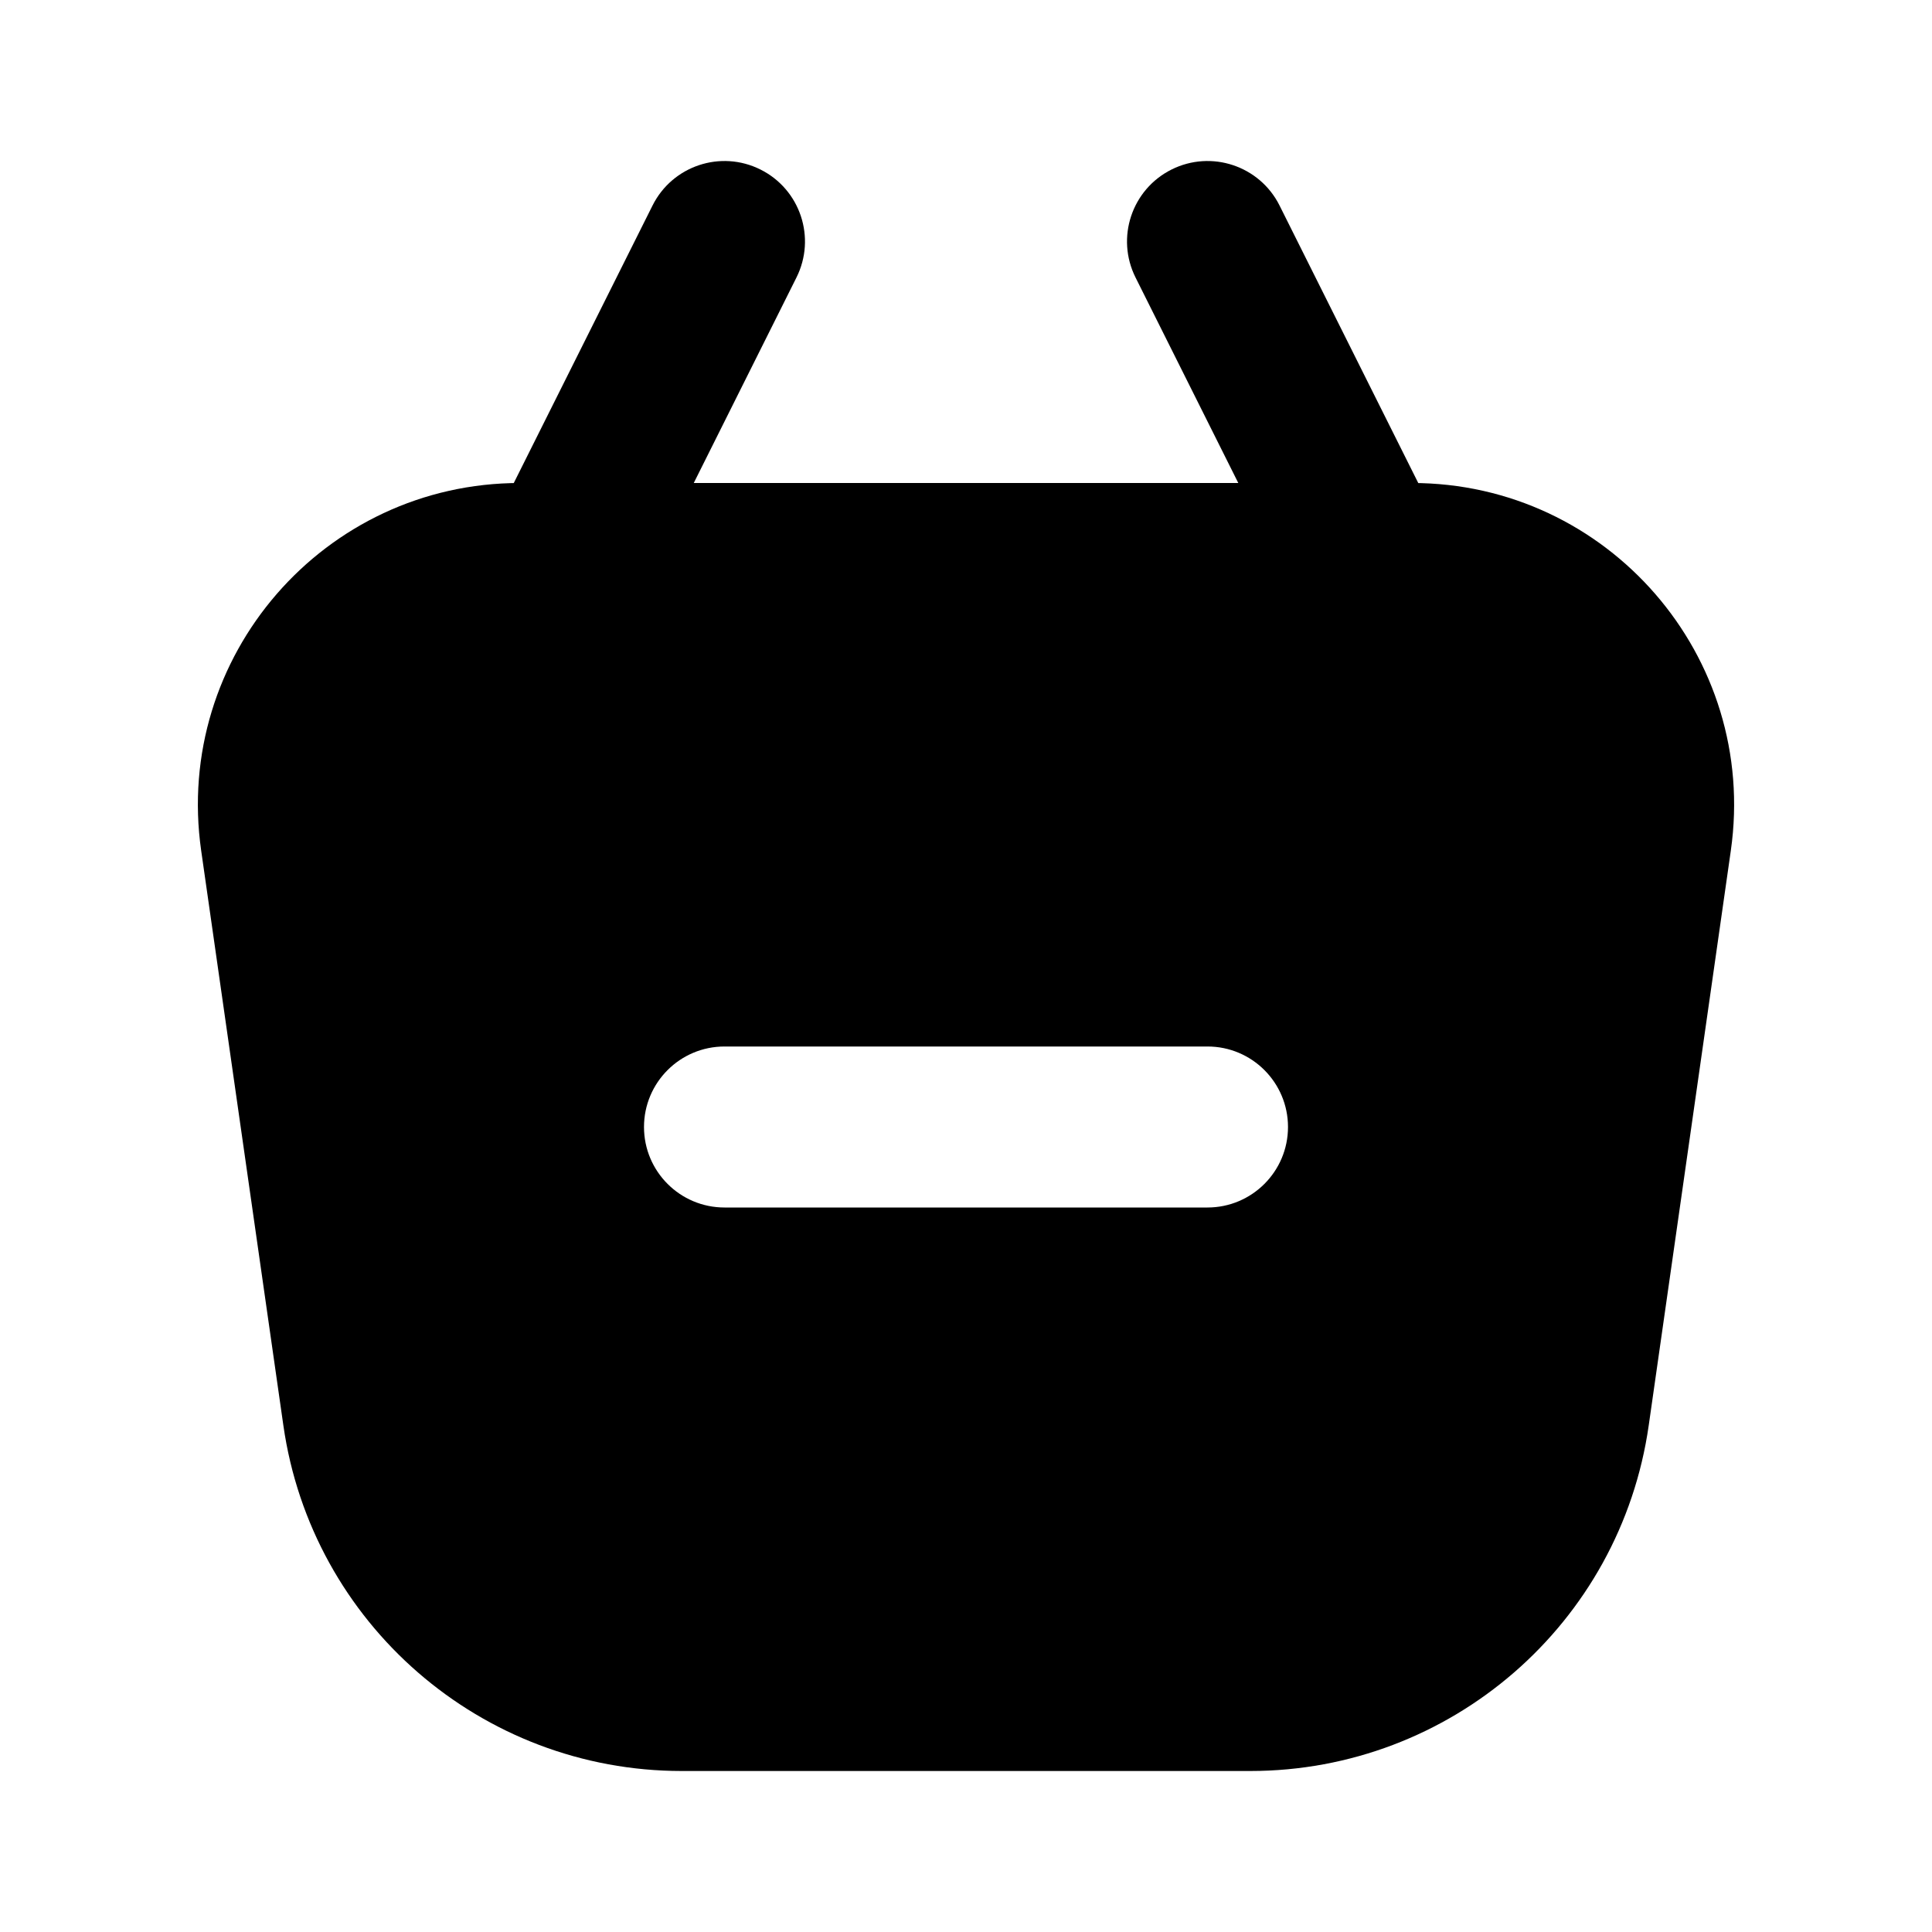 <?xml version="1.0" encoding="utf-8"?>
<svg width="800px" height="800px" viewBox="0 0 24 24" fill="none" xmlns="http://www.w3.org/2000/svg">
<path fill-rule="evenodd" clip-rule="evenodd" d="M9.447 2.106C9.941 2.353 10.141 2.953 9.894 3.447L8.106 7.025C7.859 7.519 7.258 7.719 6.764 7.472C6.27 7.225 6.07 6.625 6.317 6.131L8.106 2.553C8.353 2.059 8.953 1.859 9.447 2.106Z" fill="#000000"/>
<path fill-rule="evenodd" clip-rule="evenodd" d="M14.553 2.106C15.047 1.859 15.648 2.059 15.895 2.553L17.683 6.13C17.93 6.624 17.73 7.225 17.236 7.472C16.742 7.719 16.141 7.519 15.895 7.025L14.106 3.447C13.859 2.953 14.059 2.353 14.553 2.106Z" fill="#000000"/>
<path fill-rule="evenodd" clip-rule="evenodd" d="M6.459 6C4.025 6 2.155 8.156 2.499 10.566L3.52 17.707C3.872 20.17 5.981 22 8.469 22H15.531C18.019 22 20.129 20.17 20.481 17.707L21.501 10.566C21.845 8.156 19.975 6 17.541 6H6.459ZM8 14C8 13.448 8.448 13 9 13H15C15.552 13 16 13.448 16 14C16 14.552 15.552 15 15 15H9C8.448 15 8 14.552 8 14Z" fill="#000000"/>
</svg>